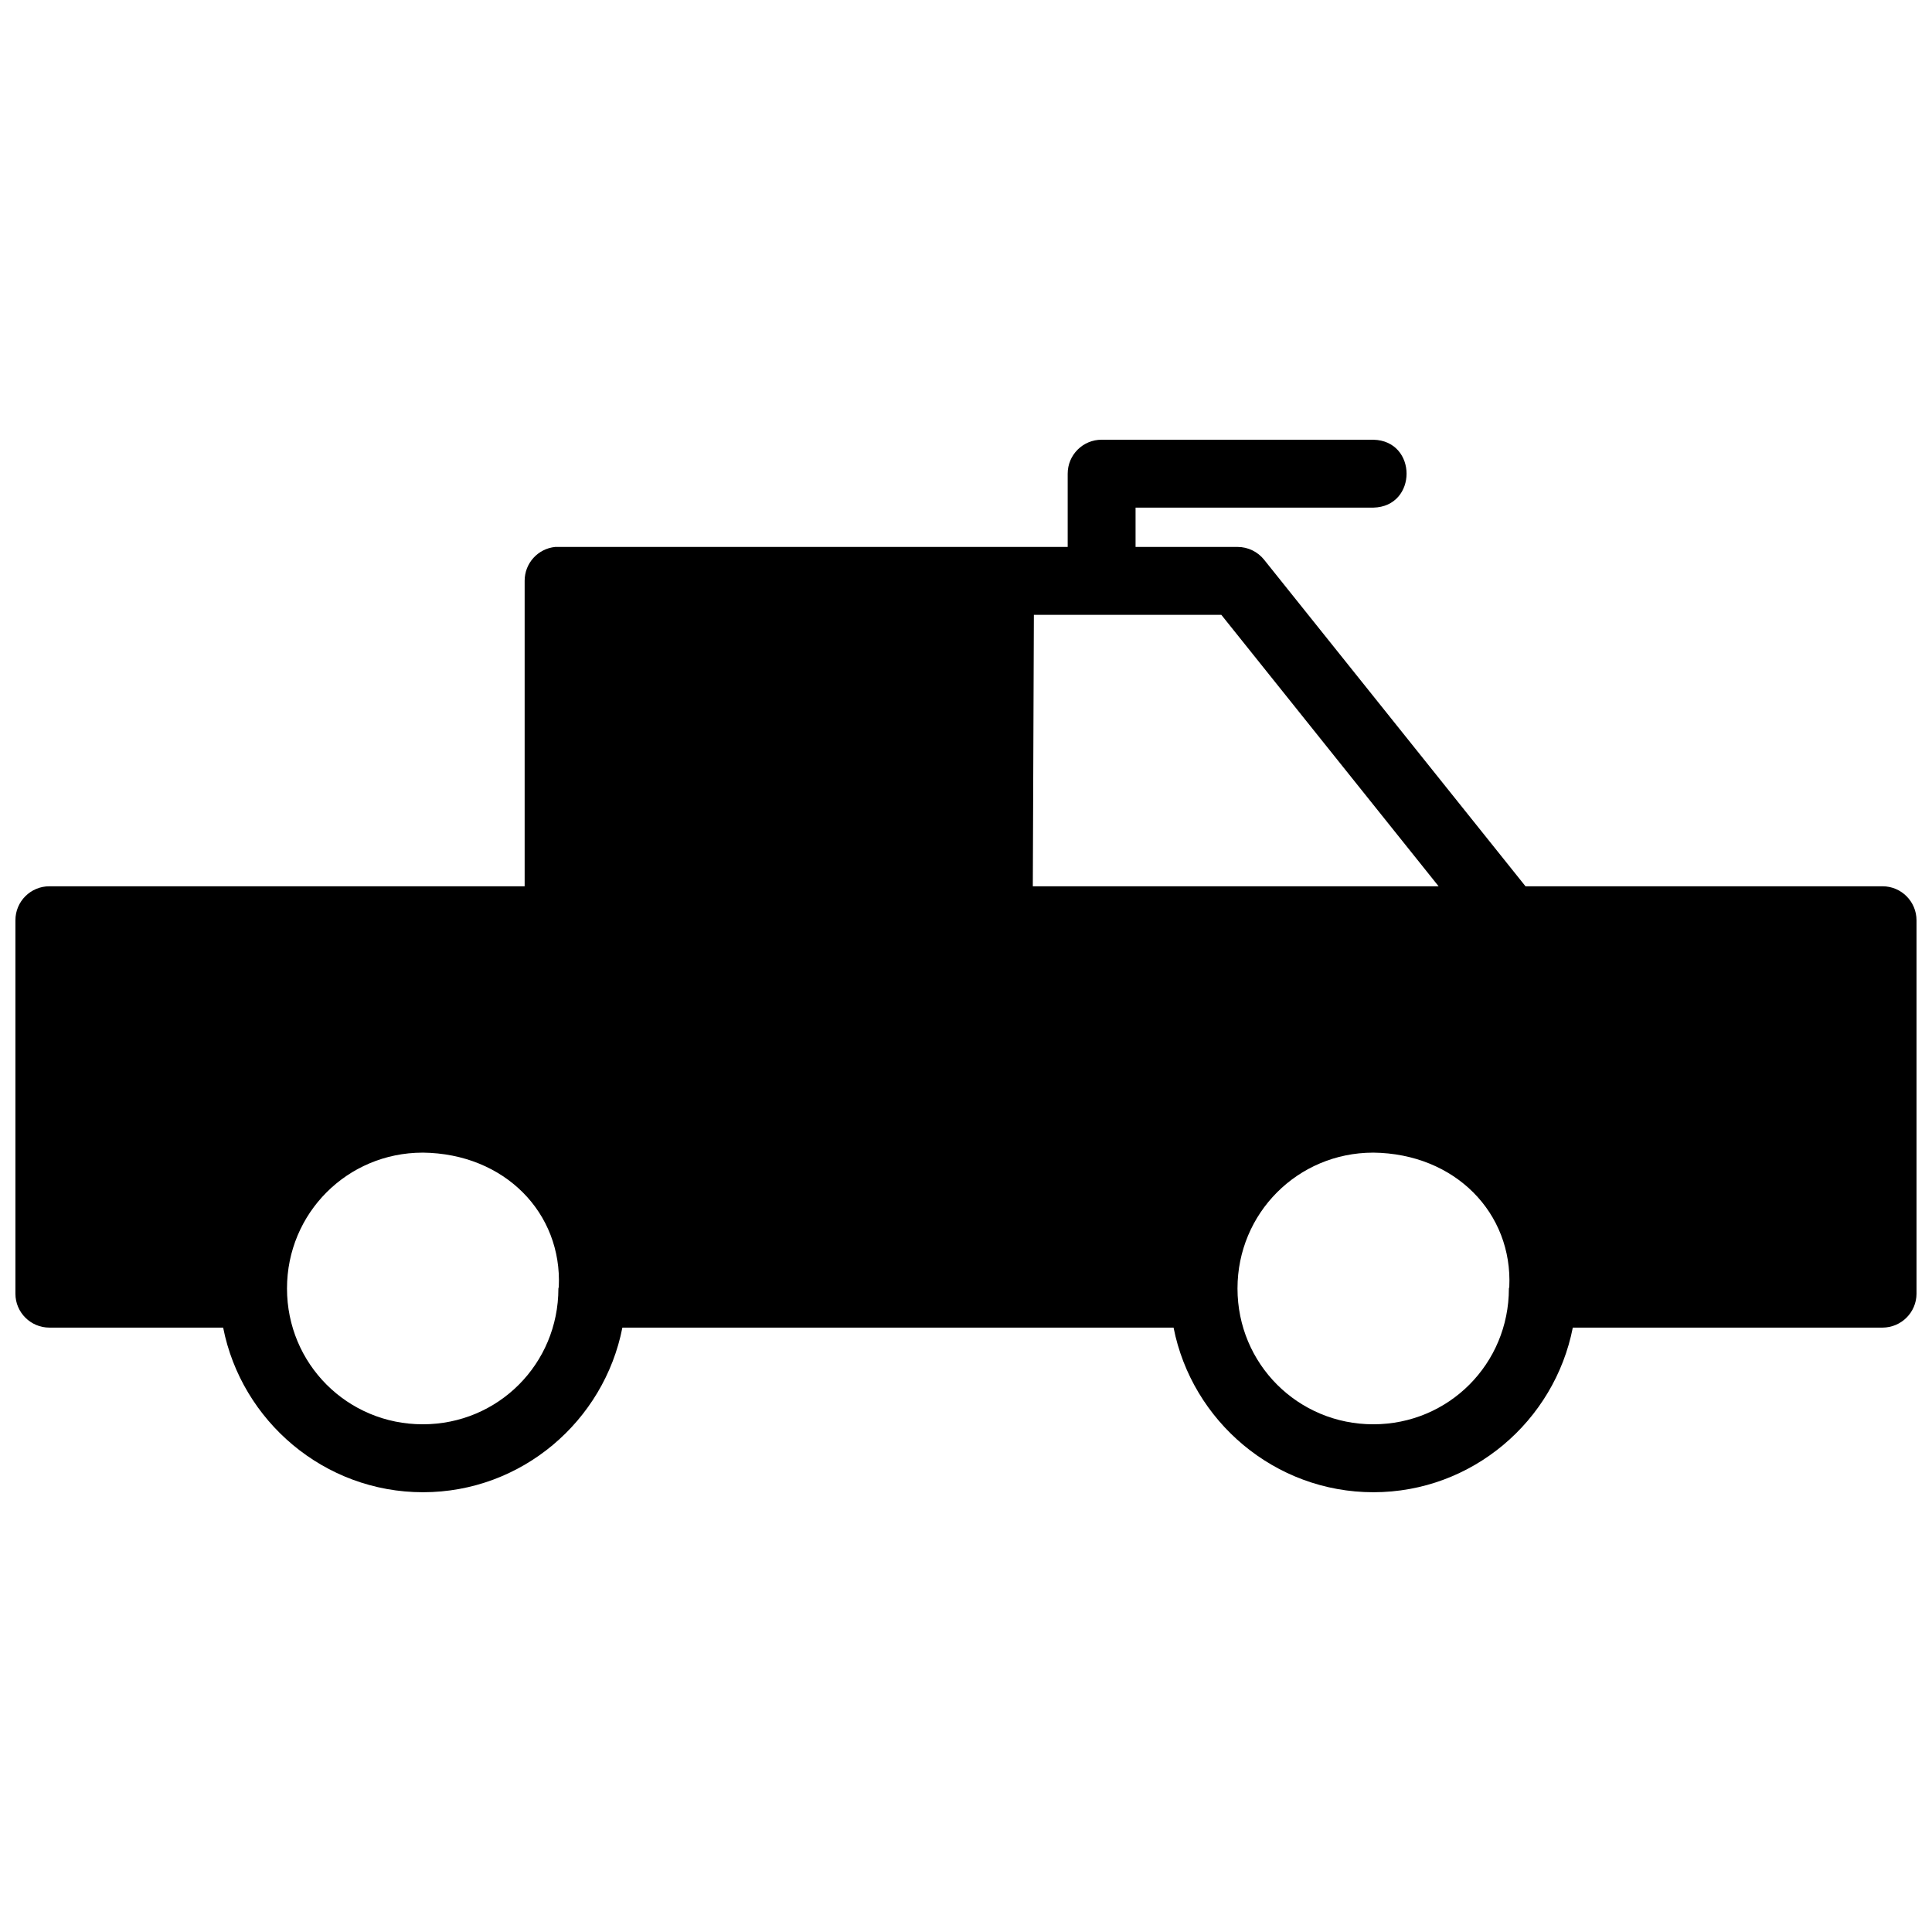 <?xml version="1.0" encoding="UTF-8"?>
<!-- Uploaded to: SVG Repo, www.svgrepo.com, Generator: SVG Repo Mixer Tools -->
<svg width="800px" height="800px" version="1.1" viewBox="144 144 512 512" xmlns="http://www.w3.org/2000/svg">
 <defs>
  <clipPath id="a">
   <path d="m148.09 260h503.81v280h-503.81z"/>
  </clipPath>
 </defs>
 <g clip-path="url(#a)">
  <path d="m435.98 260.53c-4.996-0.02-9.051 4.035-9.031 9.031v19.383h-134.95c-0.273-0.02-0.574-0.02-0.859 0-4.606 0.461-8.105 4.332-8.102 8.961v80.969h-125.92c-4.996-0.02-9.051 4.035-9.031 9.031v98.945c0 4.969 4.062 9 9.031 8.98h46.02c4.871 24.781 26.801 43.629 52.961 43.629 26.152 0 47.984-18.852 52.84-43.629h146.07c4.871 24.781 26.801 43.629 52.961 43.629 26.152 0 47.984-18.852 52.84-43.629h82.109c4.945-0.02 8.961-4.035 8.98-8.98v-98.945c0-4.969-4.012-9.016-8.98-9.031l-94.641 0.004-69.27-86.539c-1.711-2.141-4.289-3.394-7.027-3.391l-27.043-0.004v-10.418h63.027c11.723-0.273 11.723-17.723 0-17.992zm-17.992 46.406h49.676l57.582 71.938h-107.54zm-162.01 142.52h0.051c21.75 0.238 36.98 16.035 36.055 35.602 0 0.137-0.105 0.273-0.105 0.406 0 19.98-15.953 35.988-35.934 35.988s-35.988-16.004-35.988-35.988c0-19.957 15.965-35.969 35.918-36.004zm251.89 0h0.035c21.75 0.238 36.996 16.035 36.074 35.602 0 0.137-0.105 0.273-0.105 0.406 0 19.98-15.953 35.988-35.934 35.988-19.98 0-35.988-16.004-35.988-35.988 0-19.957 15.965-35.969 35.918-36.004z"/>
 </g>
</svg>
